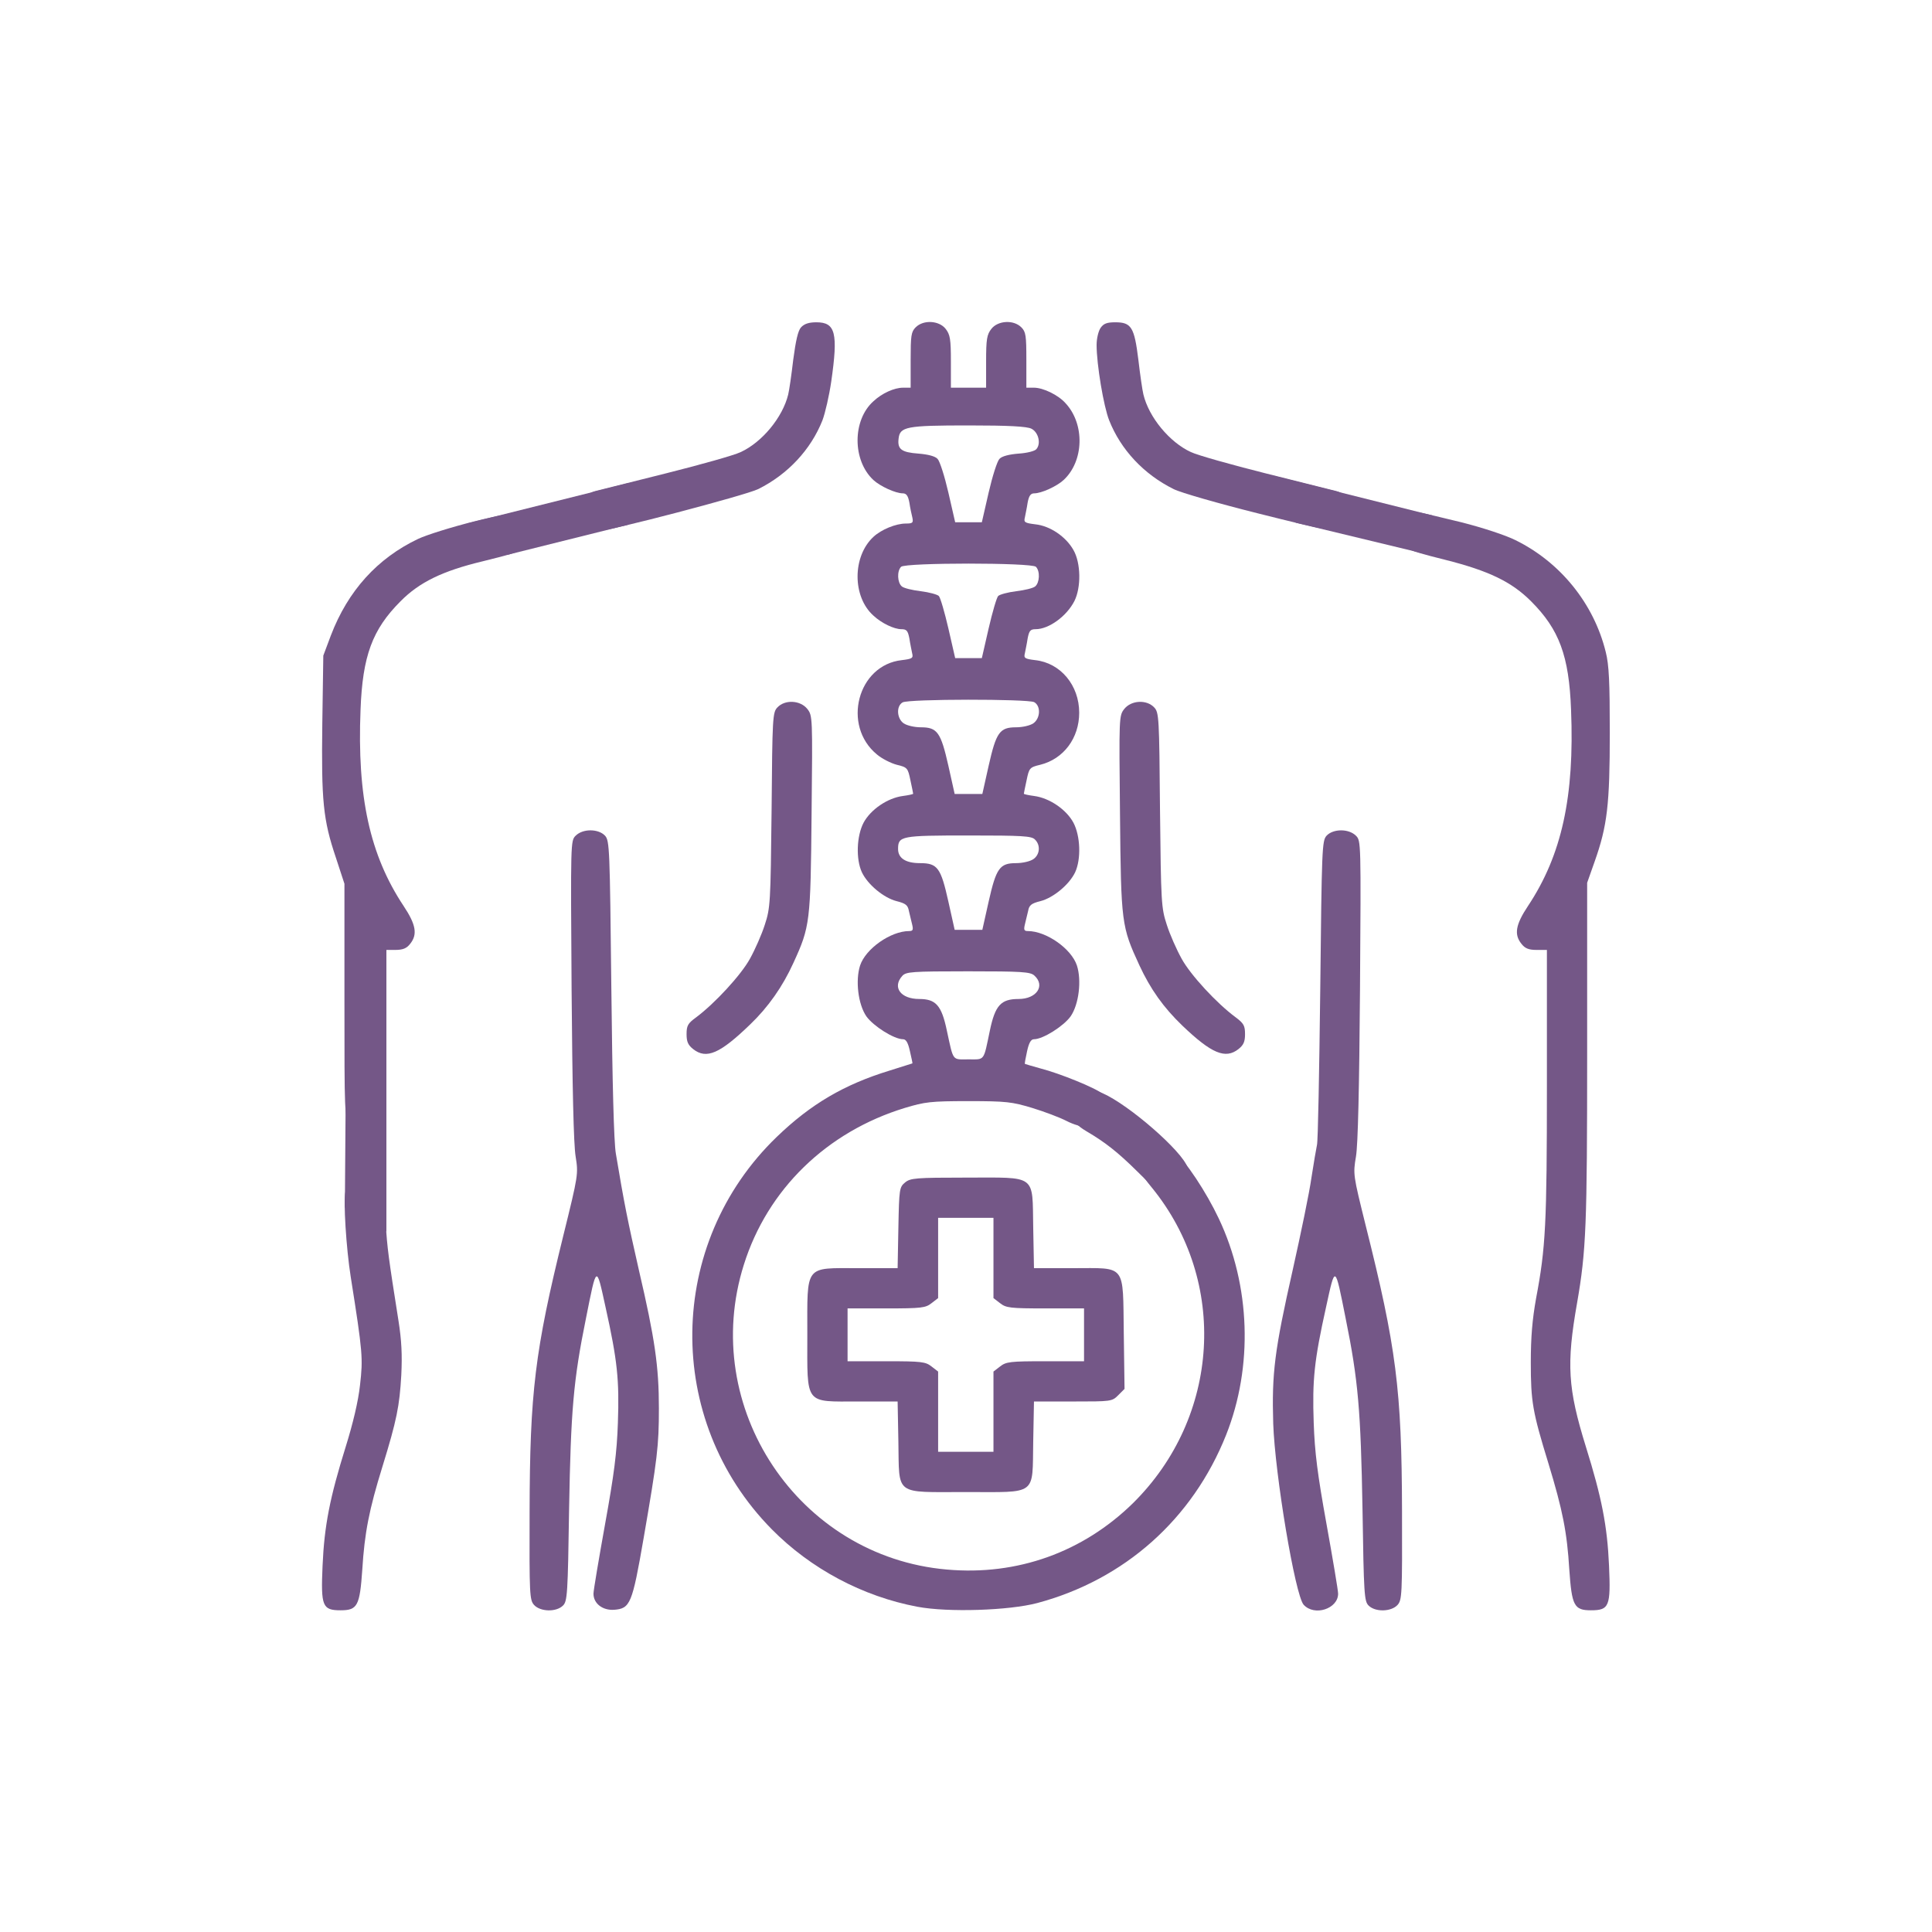 <?xml version="1.0" encoding="UTF-8"?>
<svg xmlns="http://www.w3.org/2000/svg" width="120" height="120" viewBox="0 0 120 120" fill="none">
  <g clip-path="url(#clip0_3810_306)">
    <path d="M49.754 20.331C49.566 20.534 49.426 21.159 49.269 22.346C49.16 23.284 49.019 24.252 48.957 24.502C48.613 25.924 47.332 27.471 46.004 28.081C45.582 28.284 43.504 28.862 41.394 29.393C39.285 29.924 37.301 30.424 36.972 30.502C35.613 30.862 35.769 32.956 37.144 32.987C37.832 32.987 46.301 30.768 47.097 30.377C48.941 29.456 50.363 27.924 51.082 26.112C51.254 25.659 51.504 24.565 51.629 23.706C52.066 20.674 51.894 20.018 50.707 20.018C50.238 20.018 49.957 20.112 49.754 20.331Z" fill="#745787"></path>
    <path d="M56.874 20.33C56.593 20.611 56.562 20.846 56.562 22.361V24.08H56.093C55.546 24.08 54.781 24.424 54.249 24.924C52.937 26.096 52.937 28.596 54.249 29.815C54.671 30.205 55.624 30.643 56.078 30.643C56.296 30.643 56.406 30.799 56.484 31.221C56.531 31.549 56.624 31.971 56.671 32.158C56.734 32.471 56.687 32.518 56.265 32.518C55.64 32.518 54.734 32.893 54.249 33.346C52.937 34.565 52.937 37.065 54.249 38.236C54.749 38.705 55.531 39.08 55.984 39.08C56.312 39.08 56.39 39.174 56.484 39.658C56.531 39.986 56.624 40.408 56.656 40.58C56.734 40.877 56.656 40.924 56.015 41.002C53.265 41.299 52.281 45.065 54.468 46.861C54.781 47.127 55.343 47.408 55.703 47.502C56.359 47.658 56.39 47.705 56.546 48.455C56.64 48.893 56.718 49.268 56.718 49.299C56.718 49.33 56.437 49.393 56.078 49.44C55.124 49.565 54.078 50.283 53.64 51.096C53.203 51.924 53.156 53.361 53.531 54.174C53.89 54.94 54.89 55.768 55.687 55.971C56.249 56.111 56.39 56.221 56.453 56.58C56.515 56.815 56.593 57.19 56.656 57.424C56.734 57.752 56.703 57.83 56.468 57.83C55.328 57.83 53.765 58.924 53.421 59.971C53.124 60.893 53.296 62.377 53.812 63.127C54.249 63.736 55.531 64.549 56.093 64.549C56.281 64.549 56.406 64.783 56.515 65.283C56.609 65.705 56.687 66.033 56.671 66.049C56.656 66.049 56.015 66.252 55.234 66.502C52.437 67.362 50.374 68.565 48.249 70.612C41.374 77.237 41.234 88.19 47.937 94.987C50.359 97.44 53.578 99.158 56.984 99.799C58.89 100.158 62.687 100.033 64.437 99.565C69.859 98.112 74.078 94.346 76.156 89.127C77.843 84.877 77.671 79.846 75.703 75.69C74.921 74.033 73.64 72.096 72.859 71.424C71.89 70.565 70.703 70.971 70.718 72.143C70.718 72.643 70.859 72.94 71.546 73.768C76.296 79.596 75.781 88.018 70.374 93.362C67.265 96.408 63.187 97.877 58.812 97.487C49.593 96.69 43.406 87.408 46.203 78.549C47.671 73.877 51.343 70.299 56.203 68.815C57.453 68.44 57.796 68.393 60.156 68.393C62.515 68.393 62.859 68.44 64.109 68.815C64.874 69.049 65.828 69.408 66.249 69.627C67.171 70.096 68.124 70.143 68.484 69.737C68.843 69.33 68.828 68.268 68.453 67.924C68.093 67.596 65.843 66.674 64.624 66.362C64.124 66.221 63.687 66.096 63.656 66.08C63.64 66.049 63.703 65.705 63.796 65.283C63.906 64.783 64.031 64.549 64.218 64.549C64.781 64.549 66.062 63.736 66.499 63.127C67.015 62.377 67.187 60.893 66.89 59.971C66.546 58.924 64.984 57.83 63.843 57.83C63.609 57.83 63.578 57.752 63.656 57.424C63.718 57.19 63.796 56.815 63.859 56.58C63.921 56.221 64.062 56.111 64.624 55.971C65.421 55.768 66.421 54.94 66.781 54.174C67.156 53.361 67.109 51.924 66.671 51.096C66.234 50.283 65.187 49.565 64.234 49.44C63.874 49.393 63.593 49.33 63.593 49.299C63.593 49.268 63.671 48.893 63.765 48.455C63.921 47.705 63.953 47.658 64.609 47.502C66.062 47.143 67.031 45.846 67.031 44.268C67.031 42.565 65.874 41.174 64.296 41.002C63.656 40.924 63.578 40.877 63.656 40.58C63.687 40.408 63.781 39.986 63.828 39.658C63.921 39.174 63.999 39.08 64.328 39.08C65.14 39.08 66.249 38.283 66.734 37.33C67.156 36.486 67.14 34.971 66.671 34.158C66.203 33.33 65.218 32.658 64.296 32.565C63.656 32.486 63.578 32.44 63.656 32.143C63.687 31.971 63.781 31.549 63.828 31.221C63.906 30.799 64.015 30.643 64.234 30.643C64.687 30.643 65.64 30.205 66.062 29.815C67.328 28.643 67.39 26.346 66.187 25.049C65.734 24.533 64.796 24.08 64.218 24.08H63.749V22.361C63.749 20.846 63.718 20.611 63.437 20.33C62.953 19.846 61.984 19.908 61.578 20.424C61.296 20.783 61.249 21.065 61.249 22.455V24.08H60.156H59.062V22.455C59.062 21.065 59.015 20.783 58.734 20.424C58.328 19.908 57.359 19.846 56.874 20.33ZM64.062 26.627C64.499 26.846 64.671 27.549 64.374 27.893C64.281 28.018 63.781 28.143 63.265 28.174C62.687 28.221 62.234 28.33 62.078 28.502C61.937 28.643 61.64 29.58 61.406 30.596L60.984 32.44H60.156H59.328L58.906 30.596C58.671 29.58 58.374 28.643 58.234 28.502C58.078 28.33 57.624 28.221 57.046 28.174C55.999 28.096 55.734 27.908 55.812 27.252C55.89 26.502 56.281 26.424 60.156 26.424C62.671 26.424 63.781 26.486 64.062 26.627ZM64.343 35.205C64.609 35.471 64.578 36.19 64.296 36.424C64.171 36.533 63.64 36.658 63.124 36.721C62.609 36.783 62.093 36.924 61.999 37.018C61.906 37.111 61.64 38.018 61.406 39.033L60.984 40.877H60.156H59.328L58.906 39.033C58.671 38.018 58.406 37.111 58.312 37.018C58.218 36.924 57.703 36.783 57.187 36.721C56.671 36.658 56.14 36.533 56.015 36.424C55.734 36.19 55.703 35.471 55.968 35.205C56.234 34.94 64.078 34.94 64.343 35.205ZM64.234 43.611C64.656 43.846 64.624 44.611 64.187 44.924C63.984 45.065 63.515 45.174 63.109 45.174C62.093 45.174 61.874 45.486 61.406 47.565L61.015 49.315H60.156H59.296L58.906 47.565C58.437 45.486 58.218 45.174 57.203 45.174C56.796 45.174 56.328 45.065 56.124 44.924C55.703 44.627 55.656 43.861 56.062 43.627C56.421 43.408 63.828 43.408 64.234 43.611ZM64.281 52.143C64.64 52.486 64.593 53.08 64.187 53.361C63.984 53.502 63.515 53.611 63.109 53.611C62.093 53.611 61.874 53.924 61.406 56.002L61.015 57.752H60.156H59.296L58.906 56.002C58.437 53.893 58.234 53.611 57.14 53.611C56.249 53.611 55.781 53.299 55.781 52.736C55.781 51.924 55.953 51.893 60.156 51.893C63.484 51.893 64.078 51.924 64.281 52.143ZM64.249 60.596C64.937 61.221 64.39 62.049 63.265 62.049C62.171 62.049 61.812 62.44 61.484 64.002C61.078 65.94 61.187 65.799 60.156 65.799C59.124 65.799 59.234 65.955 58.812 64.018C58.484 62.44 58.124 62.049 57.093 62.049C55.937 62.049 55.406 61.315 56.046 60.611C56.281 60.361 56.609 60.33 60.124 60.33C63.468 60.33 63.999 60.361 64.249 60.596Z" fill="#745787"></path>
    <path d="M68.362 20.362C68.222 20.565 68.112 21.034 68.112 21.424C68.112 22.643 68.55 25.252 68.894 26.112C69.612 27.924 71.034 29.456 72.894 30.377C73.315 30.596 75.722 31.284 78.222 31.909C82.331 32.94 82.8 33.018 83.237 32.846C84.315 32.393 84.159 30.815 83.003 30.502C82.675 30.424 80.69 29.924 78.581 29.393C76.472 28.862 74.409 28.284 73.972 28.081C72.644 27.471 71.362 25.924 71.019 24.502C70.956 24.252 70.815 23.284 70.706 22.346C70.456 20.315 70.269 20.018 69.269 20.018C68.753 20.018 68.55 20.096 68.362 20.362Z" fill="#745787"></path>
    <path d="M29.425 32.393C28.05 32.737 26.503 33.221 25.972 33.471C23.441 34.674 21.612 36.69 20.55 39.471L20.081 40.721L20.019 44.94C19.956 49.752 20.066 50.909 20.862 53.268L21.394 54.893V62.112C21.394 69.206 21.394 69.362 21.722 69.768C22.144 70.315 23.066 70.331 23.55 69.815C23.894 69.456 23.894 69.377 23.894 64.221V59.002H24.534C25.019 59.002 25.253 58.909 25.472 58.627C25.941 58.049 25.847 57.44 25.066 56.268C22.972 53.112 22.175 49.487 22.394 44.081C22.519 40.737 23.128 39.096 24.878 37.346C26.05 36.159 27.503 35.456 29.987 34.862C32.956 34.127 33.112 34.034 33.112 32.94C33.112 32.377 32.8 31.987 32.237 31.862C32.05 31.815 30.784 32.049 29.425 32.393Z" fill="#745787"></path>
    <path d="M87.722 31.862C87.144 31.987 86.862 32.377 86.862 33.081C86.862 33.987 87.065 34.096 89.753 34.768C92.487 35.456 93.894 36.143 95.097 37.346C96.847 39.096 97.456 40.737 97.581 44.081C97.8 49.487 97.003 53.112 94.909 56.268C94.128 57.44 94.034 58.049 94.503 58.627C94.722 58.909 94.956 59.002 95.44 59.002H96.081V67.409C96.081 76.049 96.003 77.502 95.409 80.643C95.175 81.956 95.081 83.034 95.081 84.627C95.081 87.065 95.19 87.69 96.175 90.893C97.065 93.815 97.331 95.174 97.472 97.487C97.628 99.737 97.769 100.018 98.815 100.018C99.956 100.018 100.05 99.768 99.94 97.252C99.831 94.768 99.487 93.018 98.503 89.862C97.378 86.237 97.284 84.737 97.956 80.924C98.519 77.69 98.581 76.112 98.581 65.377V54.831L99.05 53.502C99.831 51.299 99.987 49.971 99.987 45.518C99.987 42.377 99.94 41.299 99.737 40.502C99.003 37.502 96.925 34.924 94.128 33.549C93.503 33.237 92.065 32.768 90.769 32.44C87.987 31.768 88.097 31.784 87.722 31.862Z" fill="#745787"></path>
    <path d="M48.284 43.94C47.987 44.252 47.972 44.565 47.925 50.315C47.862 56.096 47.847 56.393 47.503 57.44C47.315 58.033 46.894 58.987 46.581 59.549C46.034 60.549 44.409 62.315 43.237 63.19C42.722 63.565 42.644 63.705 42.644 64.237C42.644 64.705 42.737 64.909 43.05 65.159C43.878 65.815 44.722 65.44 46.597 63.627C47.706 62.565 48.612 61.283 49.284 59.799C50.315 57.549 50.347 57.283 50.409 50.565C50.472 44.518 50.472 44.455 50.144 44.033C49.706 43.487 48.753 43.44 48.284 43.94Z" fill="#745787"></path>
    <path d="M69.831 44.034C69.503 44.456 69.503 44.518 69.565 50.565C69.628 57.362 69.659 57.549 70.769 59.956C71.456 61.44 72.269 62.581 73.44 63.706C75.253 65.44 76.112 65.799 76.925 65.159C77.237 64.909 77.331 64.706 77.331 64.237C77.331 63.706 77.253 63.565 76.753 63.19C75.565 62.315 73.94 60.549 73.394 59.549C73.081 58.987 72.659 58.034 72.472 57.44C72.128 56.393 72.112 56.096 72.05 50.315C72.003 44.565 71.987 44.252 71.69 43.94C71.222 43.44 70.269 43.487 69.831 44.034Z" fill="#745787"></path>
    <path d="M35.753 51.908C35.441 52.221 35.441 52.283 35.503 61.471C35.55 67.549 35.628 71.096 35.753 71.83C35.925 72.924 35.925 72.955 34.987 76.752C33.222 83.909 32.909 86.471 32.894 93.94C32.878 99.065 32.894 99.377 33.175 99.69C33.566 100.112 34.55 100.143 34.972 99.721C35.237 99.455 35.269 99.018 35.347 93.752C35.456 87.612 35.612 85.737 36.394 81.893C37.066 78.518 37.034 78.549 37.612 81.19C38.347 84.502 38.472 85.705 38.378 88.377C38.316 90.221 38.144 91.565 37.581 94.674C37.191 96.846 36.862 98.784 36.862 98.987C36.862 99.596 37.425 100.034 38.144 99.987C39.144 99.909 39.269 99.627 39.972 95.565C40.831 90.596 40.925 89.815 40.925 87.471C40.925 84.877 40.675 83.143 39.691 78.924C38.987 75.83 38.769 74.752 38.253 71.659C38.128 70.971 38.034 67.19 37.972 61.408C37.878 52.69 37.862 52.221 37.581 51.908C37.175 51.471 36.206 51.455 35.753 51.908Z" fill="#745787"></path>
    <path d="M82.394 51.909C82.113 52.221 82.097 52.69 82.003 61.487C81.941 66.565 81.863 70.893 81.8 71.112C81.753 71.331 81.597 72.237 81.457 73.143C81.332 74.049 80.8 76.612 80.3 78.846C79.16 83.893 78.988 85.284 79.082 88.424C79.191 91.581 80.441 99.081 80.972 99.674C81.644 100.409 83.113 99.924 83.113 98.987C83.113 98.784 82.785 96.846 82.394 94.674C81.832 91.565 81.66 90.221 81.597 88.377C81.503 85.706 81.628 84.502 82.363 81.19C82.941 78.549 82.91 78.518 83.582 81.893C84.363 85.737 84.519 87.612 84.628 93.752C84.707 99.018 84.738 99.456 85.003 99.721C85.425 100.143 86.41 100.112 86.8 99.69C87.082 99.377 87.097 99.065 87.082 93.862C87.066 86.315 86.722 83.659 84.816 76.081C84.05 72.987 84.035 72.94 84.222 71.831C84.347 71.096 84.425 67.596 84.472 61.471C84.535 52.284 84.535 52.221 84.222 51.909C83.769 51.456 82.8 51.471 82.394 51.909Z" fill="#745787"></path>
    <path d="M22.066 73.377C21.738 73.518 21.519 73.737 21.456 74.018C21.316 74.565 21.503 77.534 21.785 79.315C22.535 84.049 22.55 84.362 22.363 86.018C22.253 87.034 21.925 88.409 21.472 89.862C20.488 93.018 20.144 94.752 20.035 97.252C19.925 99.768 20.019 100.018 21.16 100.018C22.206 100.018 22.347 99.737 22.503 97.487C22.644 95.206 22.925 93.768 23.753 91.096C24.644 88.206 24.816 87.331 24.925 85.409C24.988 84.159 24.941 83.237 24.753 82.049C24.128 78.096 24.05 77.518 23.956 75.956C23.847 73.956 23.706 73.534 23.081 73.315C22.816 73.221 22.597 73.143 22.581 73.143C22.566 73.159 22.347 73.252 22.066 73.377Z" fill="#745787"></path>
    <path d="M56.222 73.44C55.863 73.737 55.847 73.83 55.8 76.252L55.753 78.768H53.331C49.941 78.768 50.144 78.502 50.144 82.909C50.144 87.315 49.941 87.049 53.331 87.049H55.753L55.8 89.534C55.863 92.94 55.503 92.674 59.988 92.674C64.472 92.674 64.113 92.94 64.175 89.534L64.222 87.049H66.644C69.019 87.049 69.066 87.049 69.456 86.659L69.847 86.268L69.8 82.815C69.738 78.455 69.988 78.768 66.628 78.768H64.222L64.175 76.252C64.113 72.893 64.441 73.143 59.988 73.143C56.878 73.143 56.55 73.174 56.222 73.44ZM61.706 78.127V80.627L62.113 80.94C62.488 81.237 62.738 81.268 64.925 81.268H67.331V82.909V84.549H64.925C62.738 84.549 62.488 84.58 62.113 84.877L61.706 85.19V87.69V90.174H59.988H58.269V87.69V85.19L57.863 84.877C57.488 84.58 57.238 84.549 55.05 84.549H52.644V82.909V81.268H55.05C57.238 81.268 57.488 81.237 57.863 80.94L58.269 80.627V78.127V75.643H59.988H61.706V78.127Z" fill="#745787"></path>
    <path d="M88.987 32.018L78.987 29.518L80.487 32.468L88.987 34.518V32.018Z" fill="#745787"></path>
    <path d="M38.987 30.018L28.987 32.518L31.487 34.468L38.987 32.598V30.018Z" fill="#745787"></path>
    <path d="M21.42 75L21.5 64L24 57.347V76.5L21.42 75Z" fill="#745787"></path>
    <path d="M67.464 70.254C68.671 70.963 69.445 71.582 70.635 72.757C71.959 74.084 72.204 74.218 72.844 74.01C73.484 73.802 73.925 73.035 73.746 72.485C73.428 71.504 70.136 68.63 68.485 67.902C67.481 67.456 67.016 67.525 66.556 68.184C66.091 68.877 66.423 69.64 67.464 70.254Z" fill="#745787"></path>
  </g>
  <defs>
    <clipPath id="clip0_3810_306">
      <rect width="80" height="80" fill="white" transform="translate(20 20)"></rect>
    </clipPath>
  </defs>
</svg>
